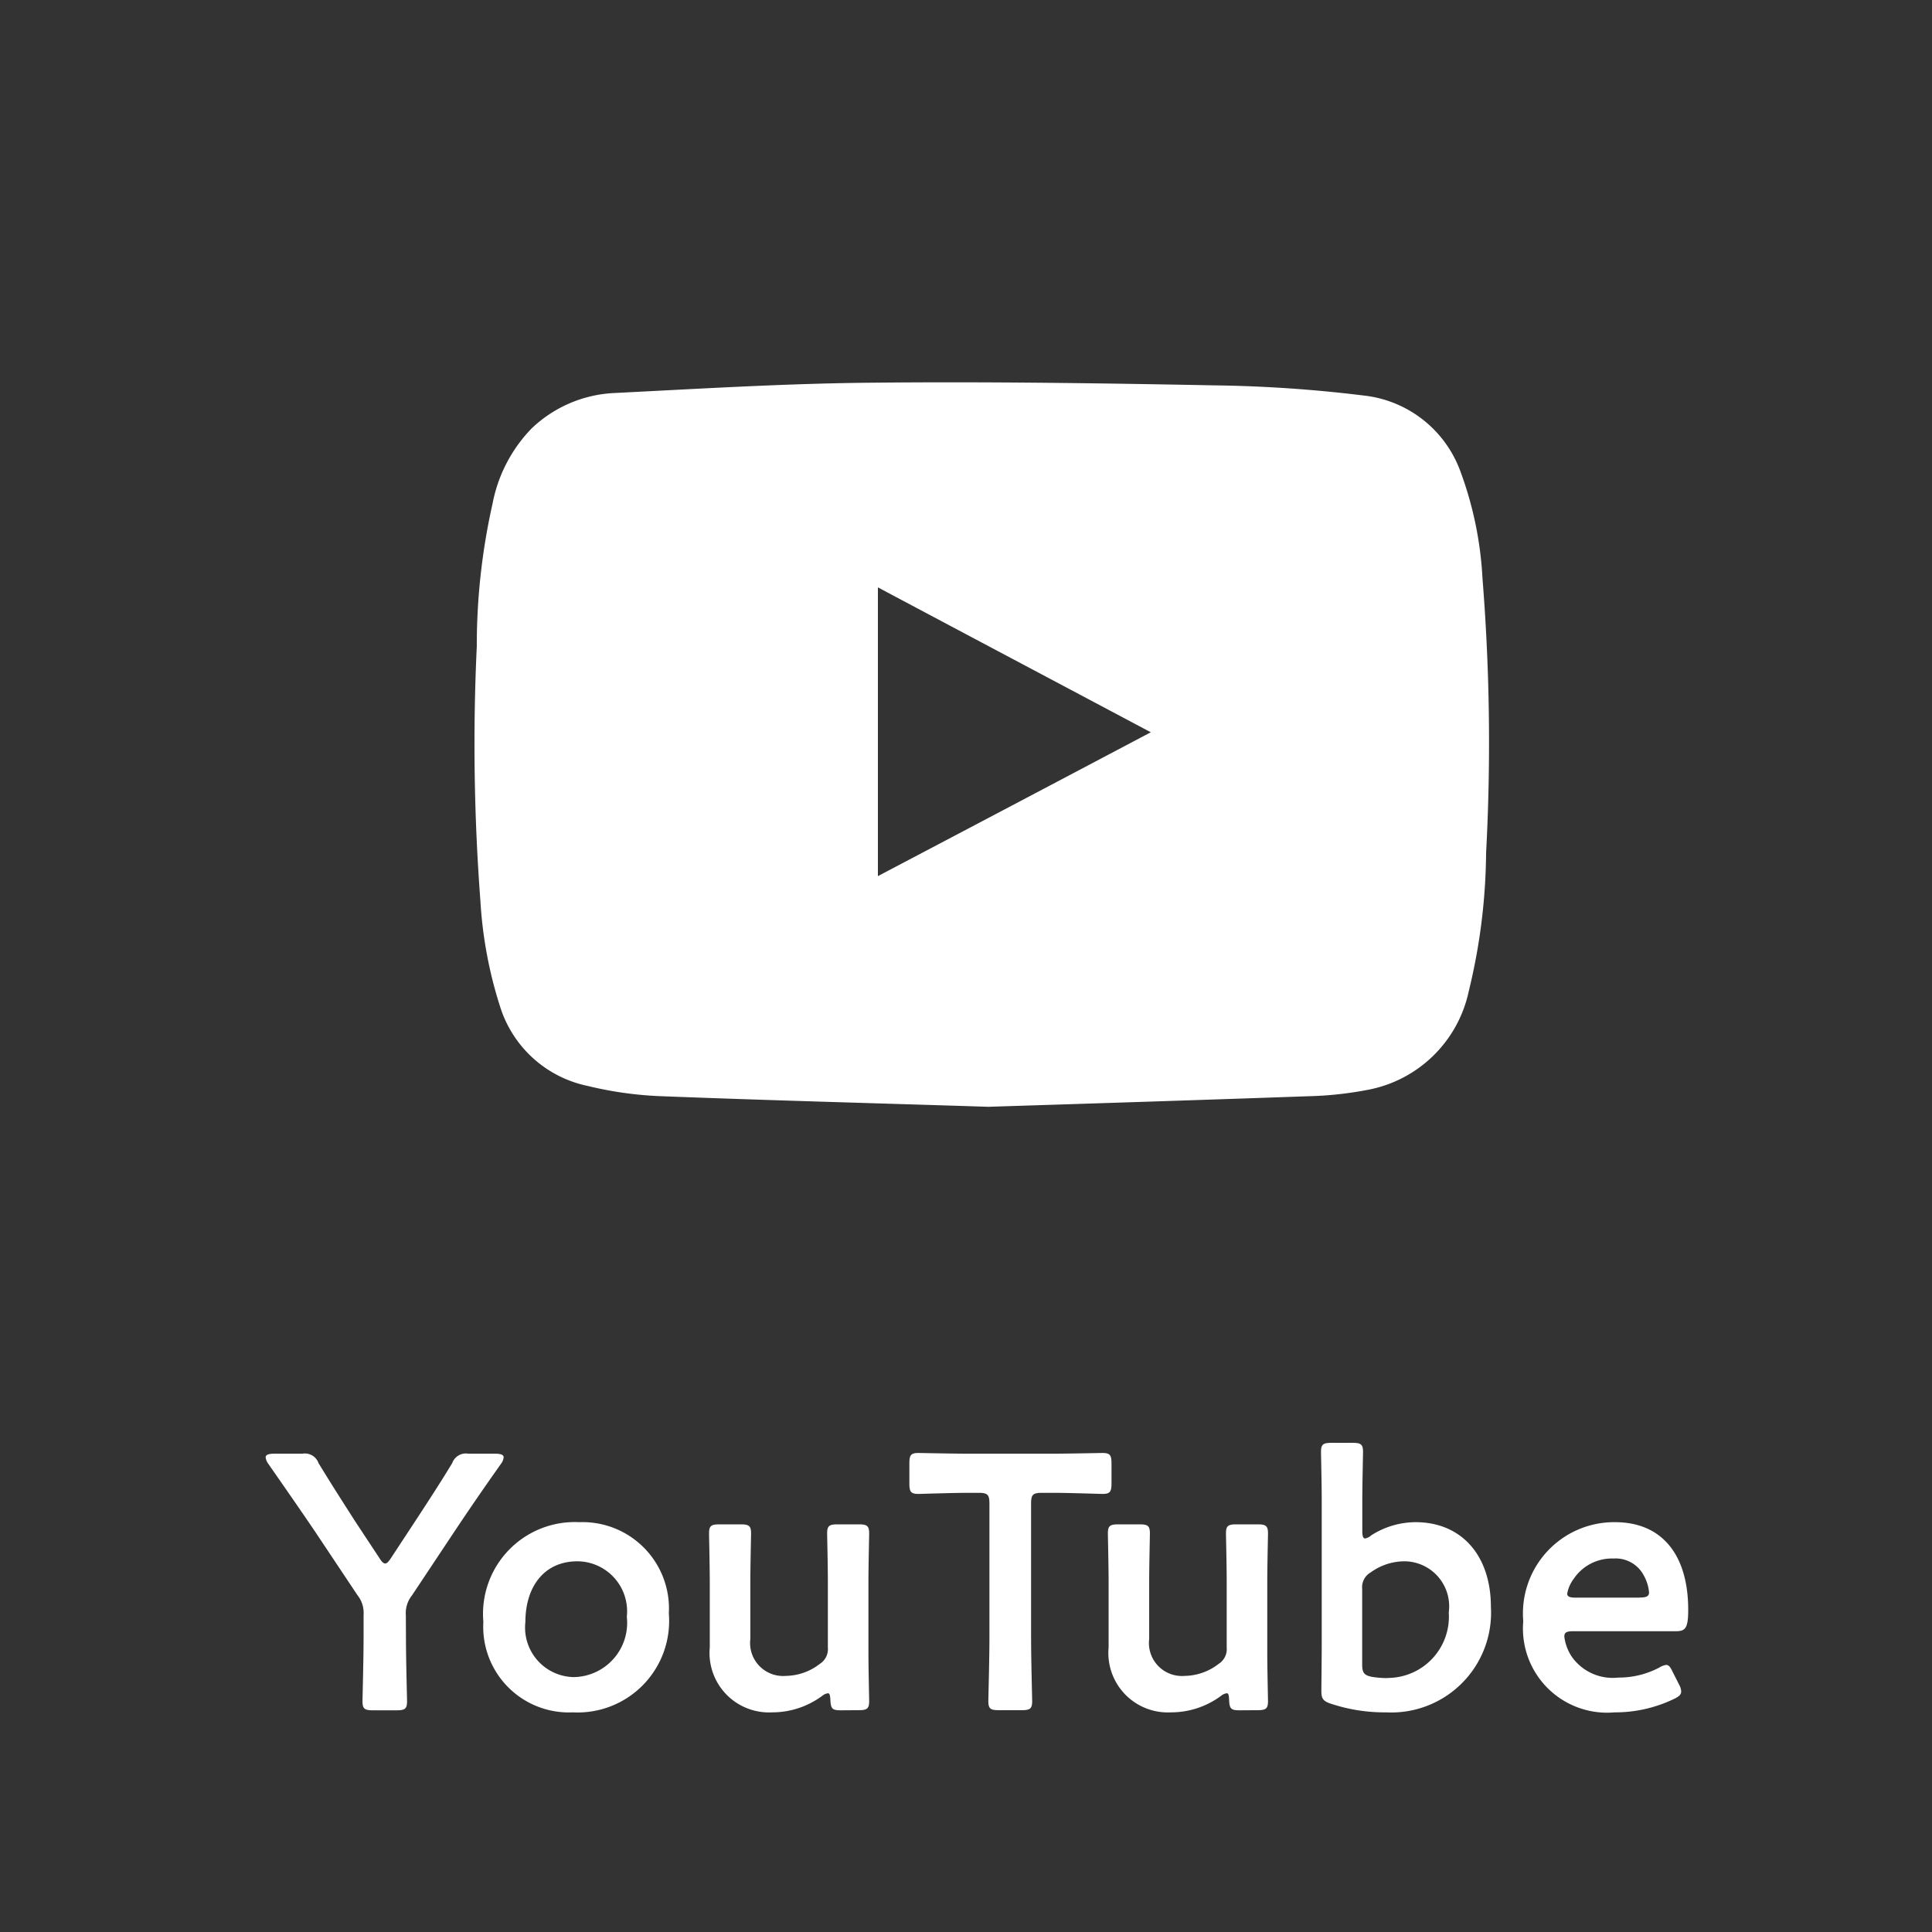<svg xmlns="http://www.w3.org/2000/svg" xmlns:xlink="http://www.w3.org/1999/xlink" width="80" height="80" viewBox="0 0 80 80">
  <rect x="0" y="0" width="80" height="80" fill="#333333" stroke="none"/>
  <defs>
    <clipPath id="clip-path">
      <rect id="長方形_3706" data-name="長方形 3706" width="80" height="80" transform="translate(-15345 6833)" fill="none"/>
    </clipPath>
  </defs>
  <g id="マスクグループ_30" data-name="マスクグループ 30" transform="translate(15345 -6833)" clip-path="url(#clip-path)">
    <g id="グループ_1219" data-name="グループ 1219" transform="translate(-15931.345 499.935)">
      <g id="YOUTUBE_icon-icons.com_65487" transform="translate(602.91 6257)">
        <path id="パス_3650" data-name="パス 3650" d="M24.358,121.895c-4.719-.151-9.207-.269-13.7-.445a15.31,15.31,0,0,1-2.893-.42,4.825,4.825,0,0,1-3.62-3.276,17.687,17.687,0,0,1-.818-4.394,86.179,86.179,0,0,1-.149-10.535,26.716,26.716,0,0,1,.653-5.906,6.115,6.115,0,0,1,1.612-3.108,5.313,5.313,0,0,1,3.389-1.47c3.538-.176,7.067-.395,10.6-.428,4.761-.05,9.53.017,14.291.109a56.172,56.172,0,0,1,6.174.42A4.818,4.818,0,0,1,43.913,95.6a14.97,14.97,0,0,1,.909,4.419,85.532,85.532,0,0,1,.149,11.366,24.831,24.831,0,0,1-.719,5.729,5.271,5.271,0,0,1-4.075,4.058,14.779,14.779,0,0,1-2.579.286C33.1,121.617,28.614,121.76,24.358,121.895Zm-4.571-9.552c3.769-1.983,7.5-3.948,11.3-5.956-3.794-2.016-7.521-3.99-11.3-6C19.787,104.4,19.787,108.336,19.787,112.343Z" fill="#fff"/>
      </g>
      <path id="パス_5819" data-name="パス 5819" d="M-23.85-4.05a1.179,1.179,0,0,1,.255-.825L-21.87-7.47c.63-.945,1.215-1.8,1.98-2.88a.532.532,0,0,0,.09-.24c0-.105-.12-.15-.345-.15h-1.11a.6.6,0,0,0-.675.39c-.51.84-.99,1.575-1.5,2.355L-24.465-6.42c-.1.15-.165.225-.24.225s-.15-.075-.24-.225l-1.02-1.545c-.51-.8-.99-1.545-1.5-2.385a.6.6,0,0,0-.675-.39h-1.17c-.225,0-.345.045-.345.15a.532.532,0,0,0,.09.24c.765,1.1,1.41,2.025,2,2.9l1.71,2.565a1.179,1.179,0,0,1,.255.825v.945c0,.87-.045,2.52-.045,2.625,0,.315.09.375.435.375h.975c.345,0,.435-.06.435-.375,0-.1-.045-1.755-.045-2.625Zm7.185-3.855A3.8,3.8,0,0,0-20.64-3.78,3.547,3.547,0,0,0-16.935-.03,3.789,3.789,0,0,0-12.96-4.125,3.579,3.579,0,0,0-16.665-7.905Zm-.075,1.62A2.07,2.07,0,0,1-14.7-3.99a2.246,2.246,0,0,1-2.19,2.5,2.051,2.051,0,0,1-2.01-2.28C-18.9-5.2-18.15-6.285-16.74-6.285ZM-5.1-.12c.345,0,.435-.06.435-.375,0-.1-.03-1.35-.03-2.025V-5.43c0-.66.03-1.905.03-2.01,0-.315-.09-.375-.435-.375h-.87c-.345,0-.435.06-.435.375,0,.105.03,1.35.03,2.01v2.715a.721.721,0,0,1-.33.675,2.341,2.341,0,0,1-1.41.5,1.366,1.366,0,0,1-1.47-1.53V-5.43c0-.66.03-1.905.03-2.01,0-.315-.09-.375-.435-.375h-.87c-.345,0-.435.06-.435.375,0,.105.03,1.35.03,2.01v2.715A2.462,2.462,0,0,0-8.685-.03,3.476,3.476,0,0,0-6.6-.72a.459.459,0,0,1,.225-.1c.075,0,.09.075.105.27.015.39.09.435.45.435ZM2.04-8.67c0-.375.075-.45.45-.45h.48c.63,0,1.92.045,2.025.045.315,0,.375-.09.375-.435v-.825c0-.345-.06-.435-.375-.435-.1,0-1.47.03-2.175.03H-.45c-.705,0-2.07-.03-2.175-.03-.315,0-.375.09-.375.435v.825c0,.345.06.435.375.435.105,0,1.4-.045,2.025-.045h.465c.375,0,.45.075.45.45v5.55C.315-2.25.27-.6.27-.5.27-.18.36-.12.7-.12H1.65c.345,0,.435-.06.435-.375,0-.1-.045-1.755-.045-2.625ZM11.415-.12c.345,0,.435-.06.435-.375,0-.1-.03-1.35-.03-2.025V-5.43c0-.66.03-1.905.03-2.01,0-.315-.09-.375-.435-.375h-.87c-.345,0-.435.06-.435.375,0,.105.03,1.35.03,2.01v2.715a.721.721,0,0,1-.33.675,2.341,2.341,0,0,1-1.41.5,1.366,1.366,0,0,1-1.47-1.53V-5.43c0-.66.03-1.905.03-2.01,0-.315-.09-.375-.435-.375h-.87c-.345,0-.435.06-.435.375,0,.105.03,1.35.03,2.01v2.715A2.462,2.462,0,0,0,7.83-.03,3.476,3.476,0,0,0,9.915-.72a.459.459,0,0,1,.225-.1c.075,0,.09.075.1.27.015.39.09.435.45.435Zm4.7-7.23a.569.569,0,0,1-.24.12c-.09,0-.12-.105-.12-.315V-8.79c0-.675.03-1.92.03-2.025,0-.315-.09-.375-.435-.375h-.87c-.345,0-.435.06-.435.375,0,.105.03,1.35.03,2.025v5.85c0,.675-.015,1.845-.015,2.04,0,.315.09.42.435.525a7.024,7.024,0,0,0,2.25.345,4.131,4.131,0,0,0,4.335-4.365c0-2.13-1.215-3.51-3.12-3.51A3.43,3.43,0,0,0,16.11-7.35Zm.7,5.9a3.877,3.877,0,0,1-.63-.045c-.345-.06-.435-.165-.435-.51V-5.145a.7.7,0,0,1,.345-.675,2.4,2.4,0,0,1,1.4-.465A1.863,1.863,0,0,1,19.335-4.17,2.537,2.537,0,0,1,16.815-1.455ZM28.62-1.68c-.1-.21-.165-.315-.285-.315a.8.8,0,0,0-.3.12,3.61,3.61,0,0,1-1.68.405,2.078,2.078,0,0,1-1.92-.855,1.947,1.947,0,0,1-.315-.84c0-.18.1-.225.375-.225H28.74c.39,0,.51-.12.51-.885,0-2.31-1.11-3.63-3.03-3.63a3.778,3.778,0,0,0-3.8,4.1A3.484,3.484,0,0,0,26.2-.03a5.6,5.6,0,0,0,2.46-.555c.21-.1.3-.18.3-.315a.675.675,0,0,0-.09-.285Zm-1.38-3.1H24.585c-.24,0-.345-.045-.345-.165a1.429,1.429,0,0,1,.27-.615,1.908,1.908,0,0,1,1.65-.84,1.313,1.313,0,0,1,1.26.72,1.708,1.708,0,0,1,.21.7C27.615-4.83,27.51-4.785,27.24-4.785Z" transform="translate(627 6404)" fill="#fff"/>
    </g>
  </g>
</svg>
